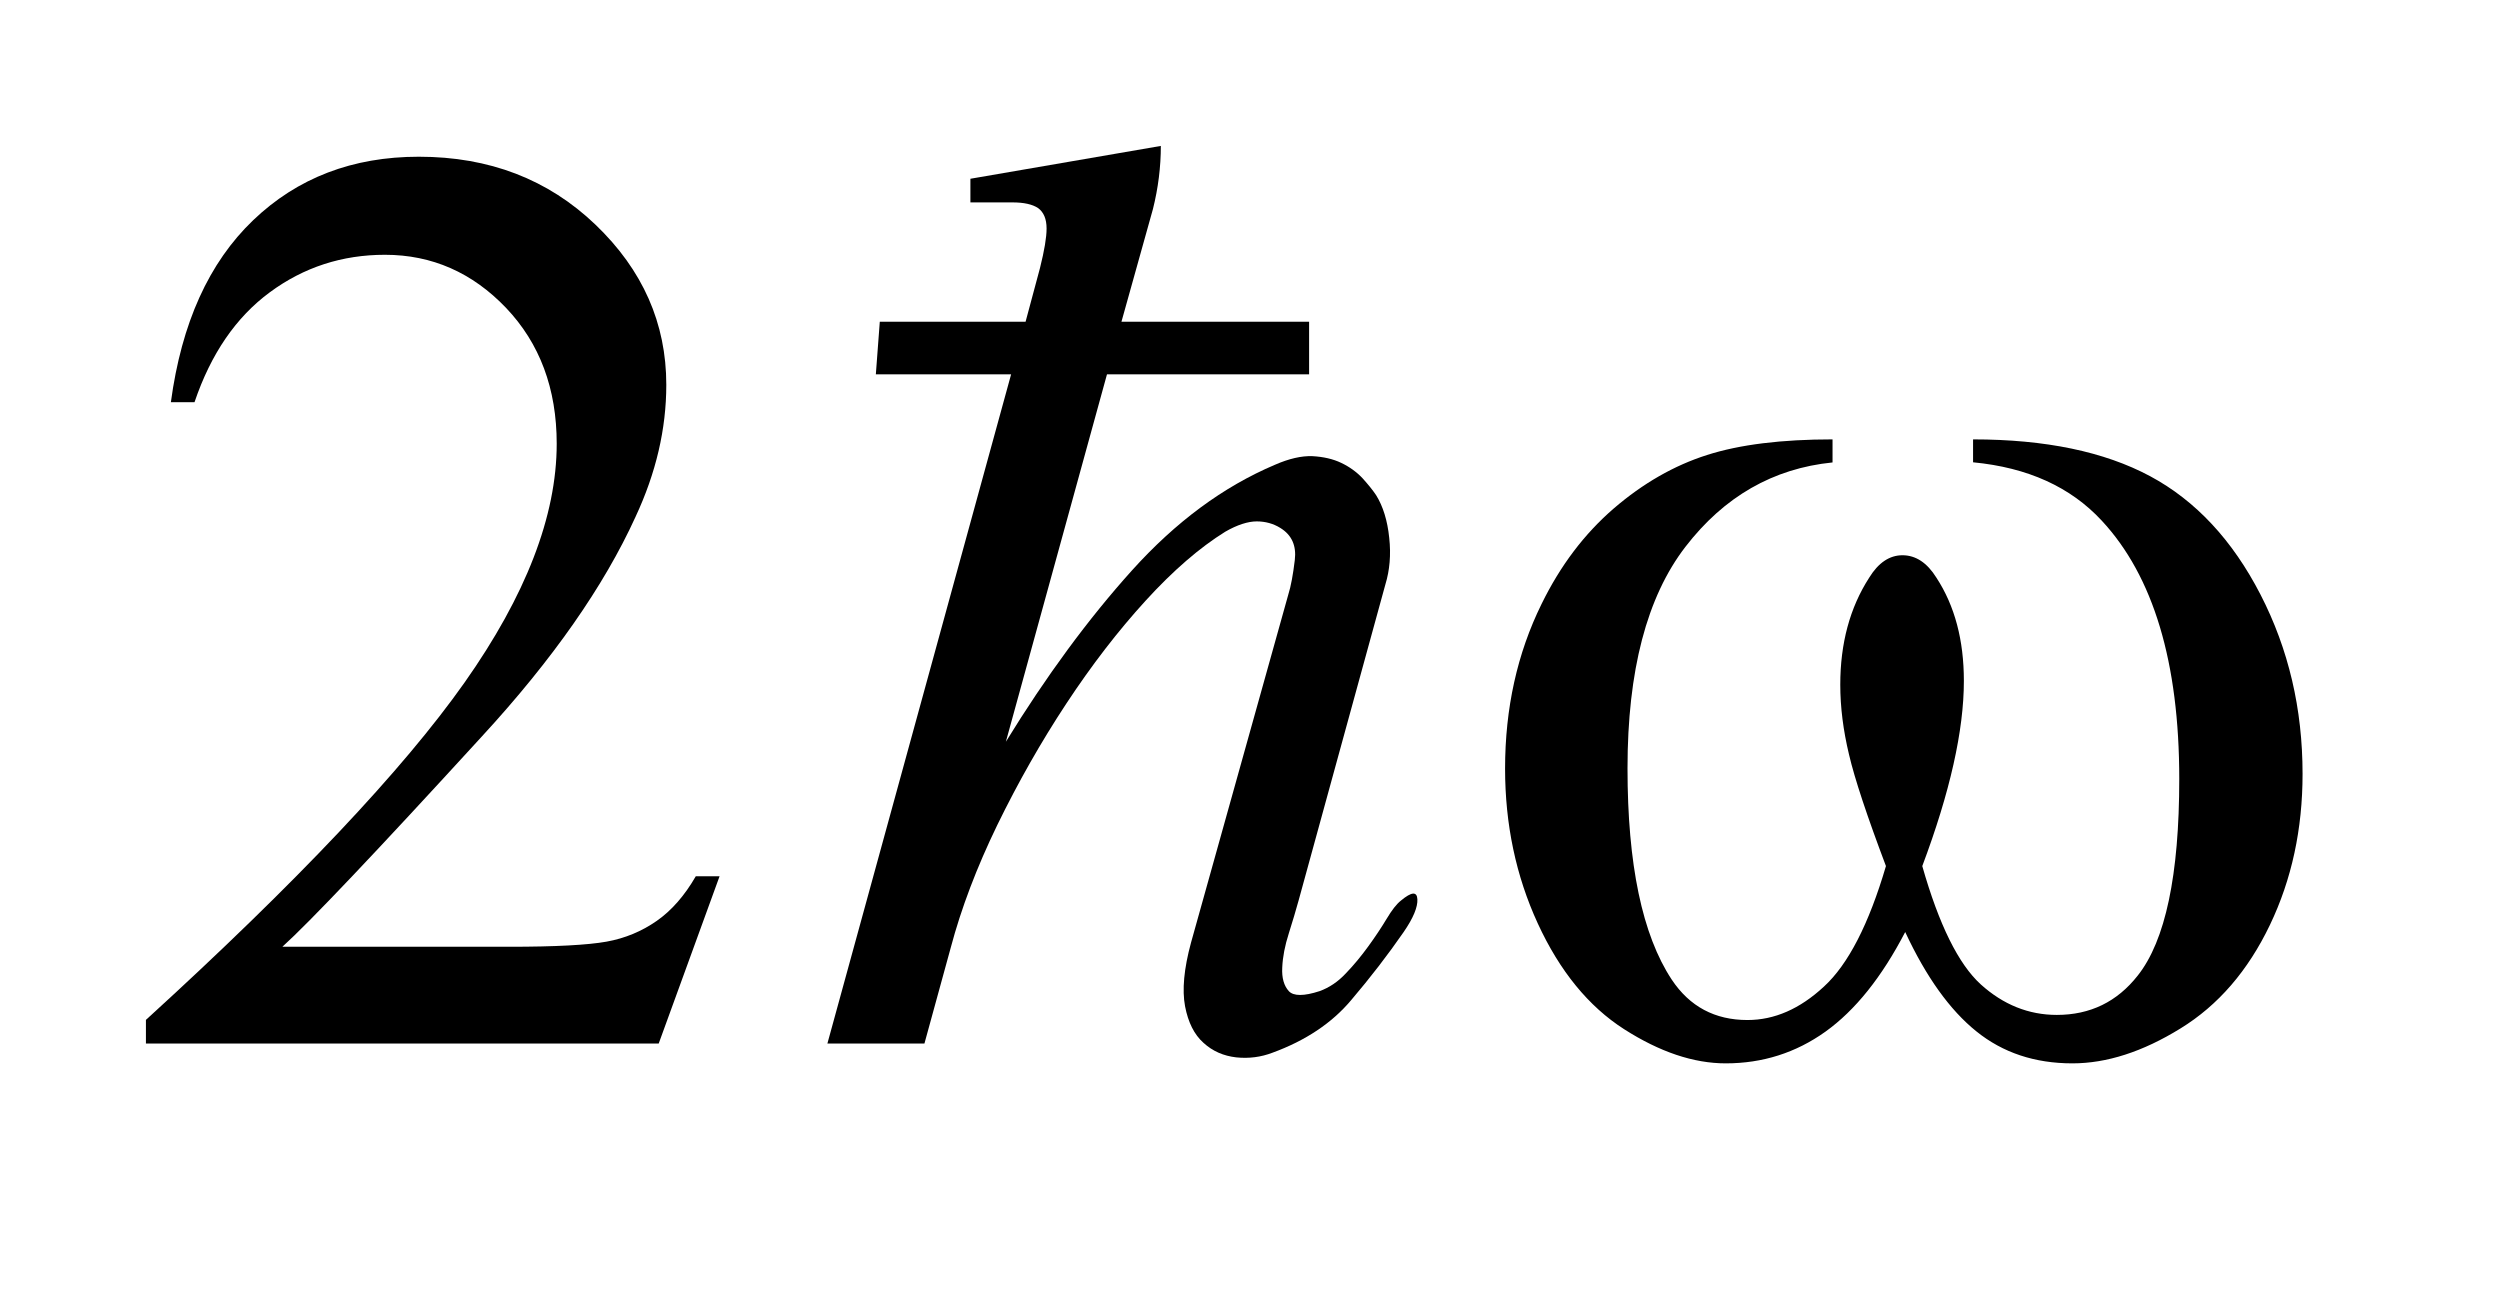 <?xml version="1.0" encoding="UTF-8"?>
<!DOCTYPE svg PUBLIC '-//W3C//DTD SVG 1.0//EN'
          'http://www.w3.org/TR/2001/REC-SVG-20010904/DTD/svg10.dtd'>
<svg stroke-dasharray="none" shape-rendering="auto" xmlns="http://www.w3.org/2000/svg" font-family="'Dialog'" text-rendering="auto" width="27" fill-opacity="1" color-interpolation="auto" color-rendering="auto" preserveAspectRatio="xMidYMid meet" font-size="12px" viewBox="0 0 27 14" fill="black" xmlns:xlink="http://www.w3.org/1999/xlink" stroke="black" image-rendering="auto" stroke-miterlimit="10" stroke-linecap="square" stroke-linejoin="miter" font-style="normal" stroke-width="1" height="14" stroke-dashoffset="0" font-weight="normal" stroke-opacity="1"
><!--Generated by the Batik Graphics2D SVG Generator--><defs id="genericDefs"
  /><g
  ><defs id="defs1"
    ><clipPath clipPathUnits="userSpaceOnUse" id="clipPath1"
      ><path d="M-1 -1 L15.778 -1 L15.778 7.287 L-1 7.287 L-1 -1 Z"
      /></clipPath
      ><clipPath clipPathUnits="userSpaceOnUse" id="clipPath2"
      ><path d="M-0 -0 L-0 6.287 L14.778 6.287 L14.778 -0 Z"
      /></clipPath
    ></defs
    ><g transform="scale(1.576,1.576) translate(1,1)"
    ><path d="M3.931 5.005 L3.514 6.151 L0 6.151 L0 5.989 C1.034 5.046 1.761 4.276 2.183 3.678 C2.604 3.081 2.815 2.535 2.815 2.041 C2.815 1.663 2.699 1.353 2.468 1.11 C2.237 0.868 1.96 0.746 1.638 0.746 C1.345 0.746 1.082 0.831 0.849 1.003 C0.617 1.174 0.445 1.425 0.333 1.756 L0.171 1.756 C0.244 1.214 0.432 0.799 0.735 0.509 C1.038 0.219 1.416 0.074 1.87 0.074 C2.353 0.074 2.756 0.229 3.08 0.539 C3.405 0.85 3.566 1.216 3.566 1.637 C3.566 1.939 3.496 2.24 3.355 2.542 C3.139 3.016 2.788 3.519 2.301 4.048 C1.572 4.845 1.117 5.324 0.935 5.488 L2.49 5.488 C2.806 5.488 3.028 5.476 3.156 5.453 C3.284 5.43 3.398 5.382 3.5 5.311 C3.602 5.24 3.692 5.137 3.768 5.005 L3.931 5.005 Z" stroke="none" clip-path="url(#clipPath2)"
    /></g
    ><g transform="matrix(1.576,0,0,1.576,1.576,1.576)"
    ><path d="M12.521 2.168 L12.521 2.011 C13.016 2.011 13.42 2.095 13.734 2.263 C14.047 2.431 14.299 2.702 14.491 3.075 C14.683 3.448 14.779 3.857 14.779 4.303 C14.779 4.681 14.705 5.026 14.555 5.339 C14.405 5.652 14.201 5.889 13.942 6.048 C13.683 6.208 13.436 6.287 13.202 6.287 C12.944 6.287 12.725 6.214 12.544 6.068 C12.362 5.922 12.199 5.694 12.056 5.387 C11.895 5.697 11.713 5.924 11.509 6.07 C11.306 6.215 11.078 6.287 10.826 6.287 C10.606 6.287 10.374 6.209 10.13 6.053 C9.886 5.897 9.688 5.654 9.538 5.328 C9.388 5.002 9.314 4.648 9.314 4.267 C9.314 3.854 9.397 3.478 9.564 3.139 C9.693 2.875 9.858 2.658 10.058 2.485 C10.259 2.312 10.472 2.19 10.698 2.118 C10.923 2.046 11.21 2.011 11.558 2.011 L11.558 2.169 C11.151 2.21 10.815 2.403 10.55 2.747 C10.285 3.091 10.153 3.597 10.153 4.265 C10.153 4.923 10.254 5.407 10.456 5.713 C10.579 5.898 10.752 5.99 10.975 5.99 C11.16 5.99 11.334 5.914 11.499 5.761 C11.665 5.609 11.807 5.333 11.924 4.935 C11.795 4.593 11.71 4.338 11.671 4.171 C11.631 4.004 11.611 3.845 11.611 3.692 C11.611 3.408 11.677 3.164 11.809 2.959 C11.872 2.856 11.949 2.805 12.037 2.805 C12.128 2.805 12.206 2.856 12.27 2.959 C12.396 3.152 12.458 3.388 12.458 3.666 C12.458 4.006 12.363 4.429 12.173 4.935 C12.287 5.336 12.421 5.607 12.574 5.746 C12.728 5.885 12.902 5.955 13.095 5.955 C13.324 5.955 13.508 5.865 13.649 5.686 C13.839 5.447 13.934 4.997 13.934 4.338 C13.934 3.539 13.757 2.949 13.403 2.568 C13.189 2.337 12.896 2.204 12.521 2.168 Z" stroke="none" clip-path="url(#clipPath2)"
    /></g
    ><g transform="matrix(1.576,0,0,1.576,1.576,1.576)"
    ><path d="M8.259 5.854 C8.127 6.011 7.947 6.131 7.72 6.214 C7.642 6.244 7.559 6.255 7.472 6.246 C7.385 6.236 7.31 6.204 7.247 6.146 C7.184 6.09 7.142 6.006 7.121 5.896 C7.1 5.784 7.113 5.639 7.162 5.459 L7.828 3.076 C7.847 3.016 7.861 2.937 7.873 2.838 C7.885 2.739 7.852 2.666 7.774 2.618 C7.726 2.588 7.671 2.573 7.612 2.573 C7.553 2.573 7.479 2.596 7.396 2.644 C7.222 2.752 7.04 2.909 6.851 3.116 C6.662 3.323 6.481 3.558 6.307 3.822 C6.133 4.086 5.976 4.363 5.834 4.654 C5.693 4.945 5.587 5.224 5.515 5.495 L5.335 6.151 L4.67 6.151 L5.929 1.565 L5.002 1.565 L5.029 1.205 L6.028 1.205 L6.127 0.836 C6.157 0.716 6.172 0.627 6.172 0.566 C6.172 0.5 6.152 0.454 6.114 0.426 C6.075 0.4 6.016 0.387 5.938 0.387 C5.866 0.387 5.77 0.387 5.65 0.387 L5.65 0.225 L6.955 0 C6.955 0.144 6.937 0.288 6.901 0.432 L6.685 1.205 L7.971 1.205 L7.971 1.565 L6.586 1.565 L5.893 4.083 C6.169 3.634 6.457 3.242 6.757 2.909 C7.057 2.576 7.383 2.335 7.737 2.185 C7.833 2.143 7.919 2.123 7.994 2.126 C8.068 2.13 8.135 2.145 8.191 2.172 C8.248 2.199 8.296 2.234 8.336 2.276 C8.374 2.318 8.406 2.357 8.43 2.393 C8.478 2.47 8.508 2.568 8.52 2.685 C8.533 2.802 8.523 2.909 8.494 3.004 L7.899 5.171 C7.881 5.237 7.858 5.313 7.832 5.396 C7.805 5.48 7.79 5.558 7.787 5.63 C7.783 5.702 7.799 5.756 7.832 5.792 C7.864 5.827 7.936 5.827 8.043 5.792 C8.109 5.768 8.169 5.728 8.223 5.67 C8.278 5.613 8.328 5.552 8.376 5.486 C8.424 5.42 8.466 5.357 8.502 5.297 C8.538 5.237 8.57 5.195 8.601 5.171 C8.673 5.111 8.71 5.108 8.713 5.162 C8.716 5.216 8.685 5.291 8.619 5.387 C8.511 5.543 8.391 5.699 8.259 5.854 Z" stroke="none" clip-path="url(#clipPath2)"
    /></g
  ></g
></svg
>
